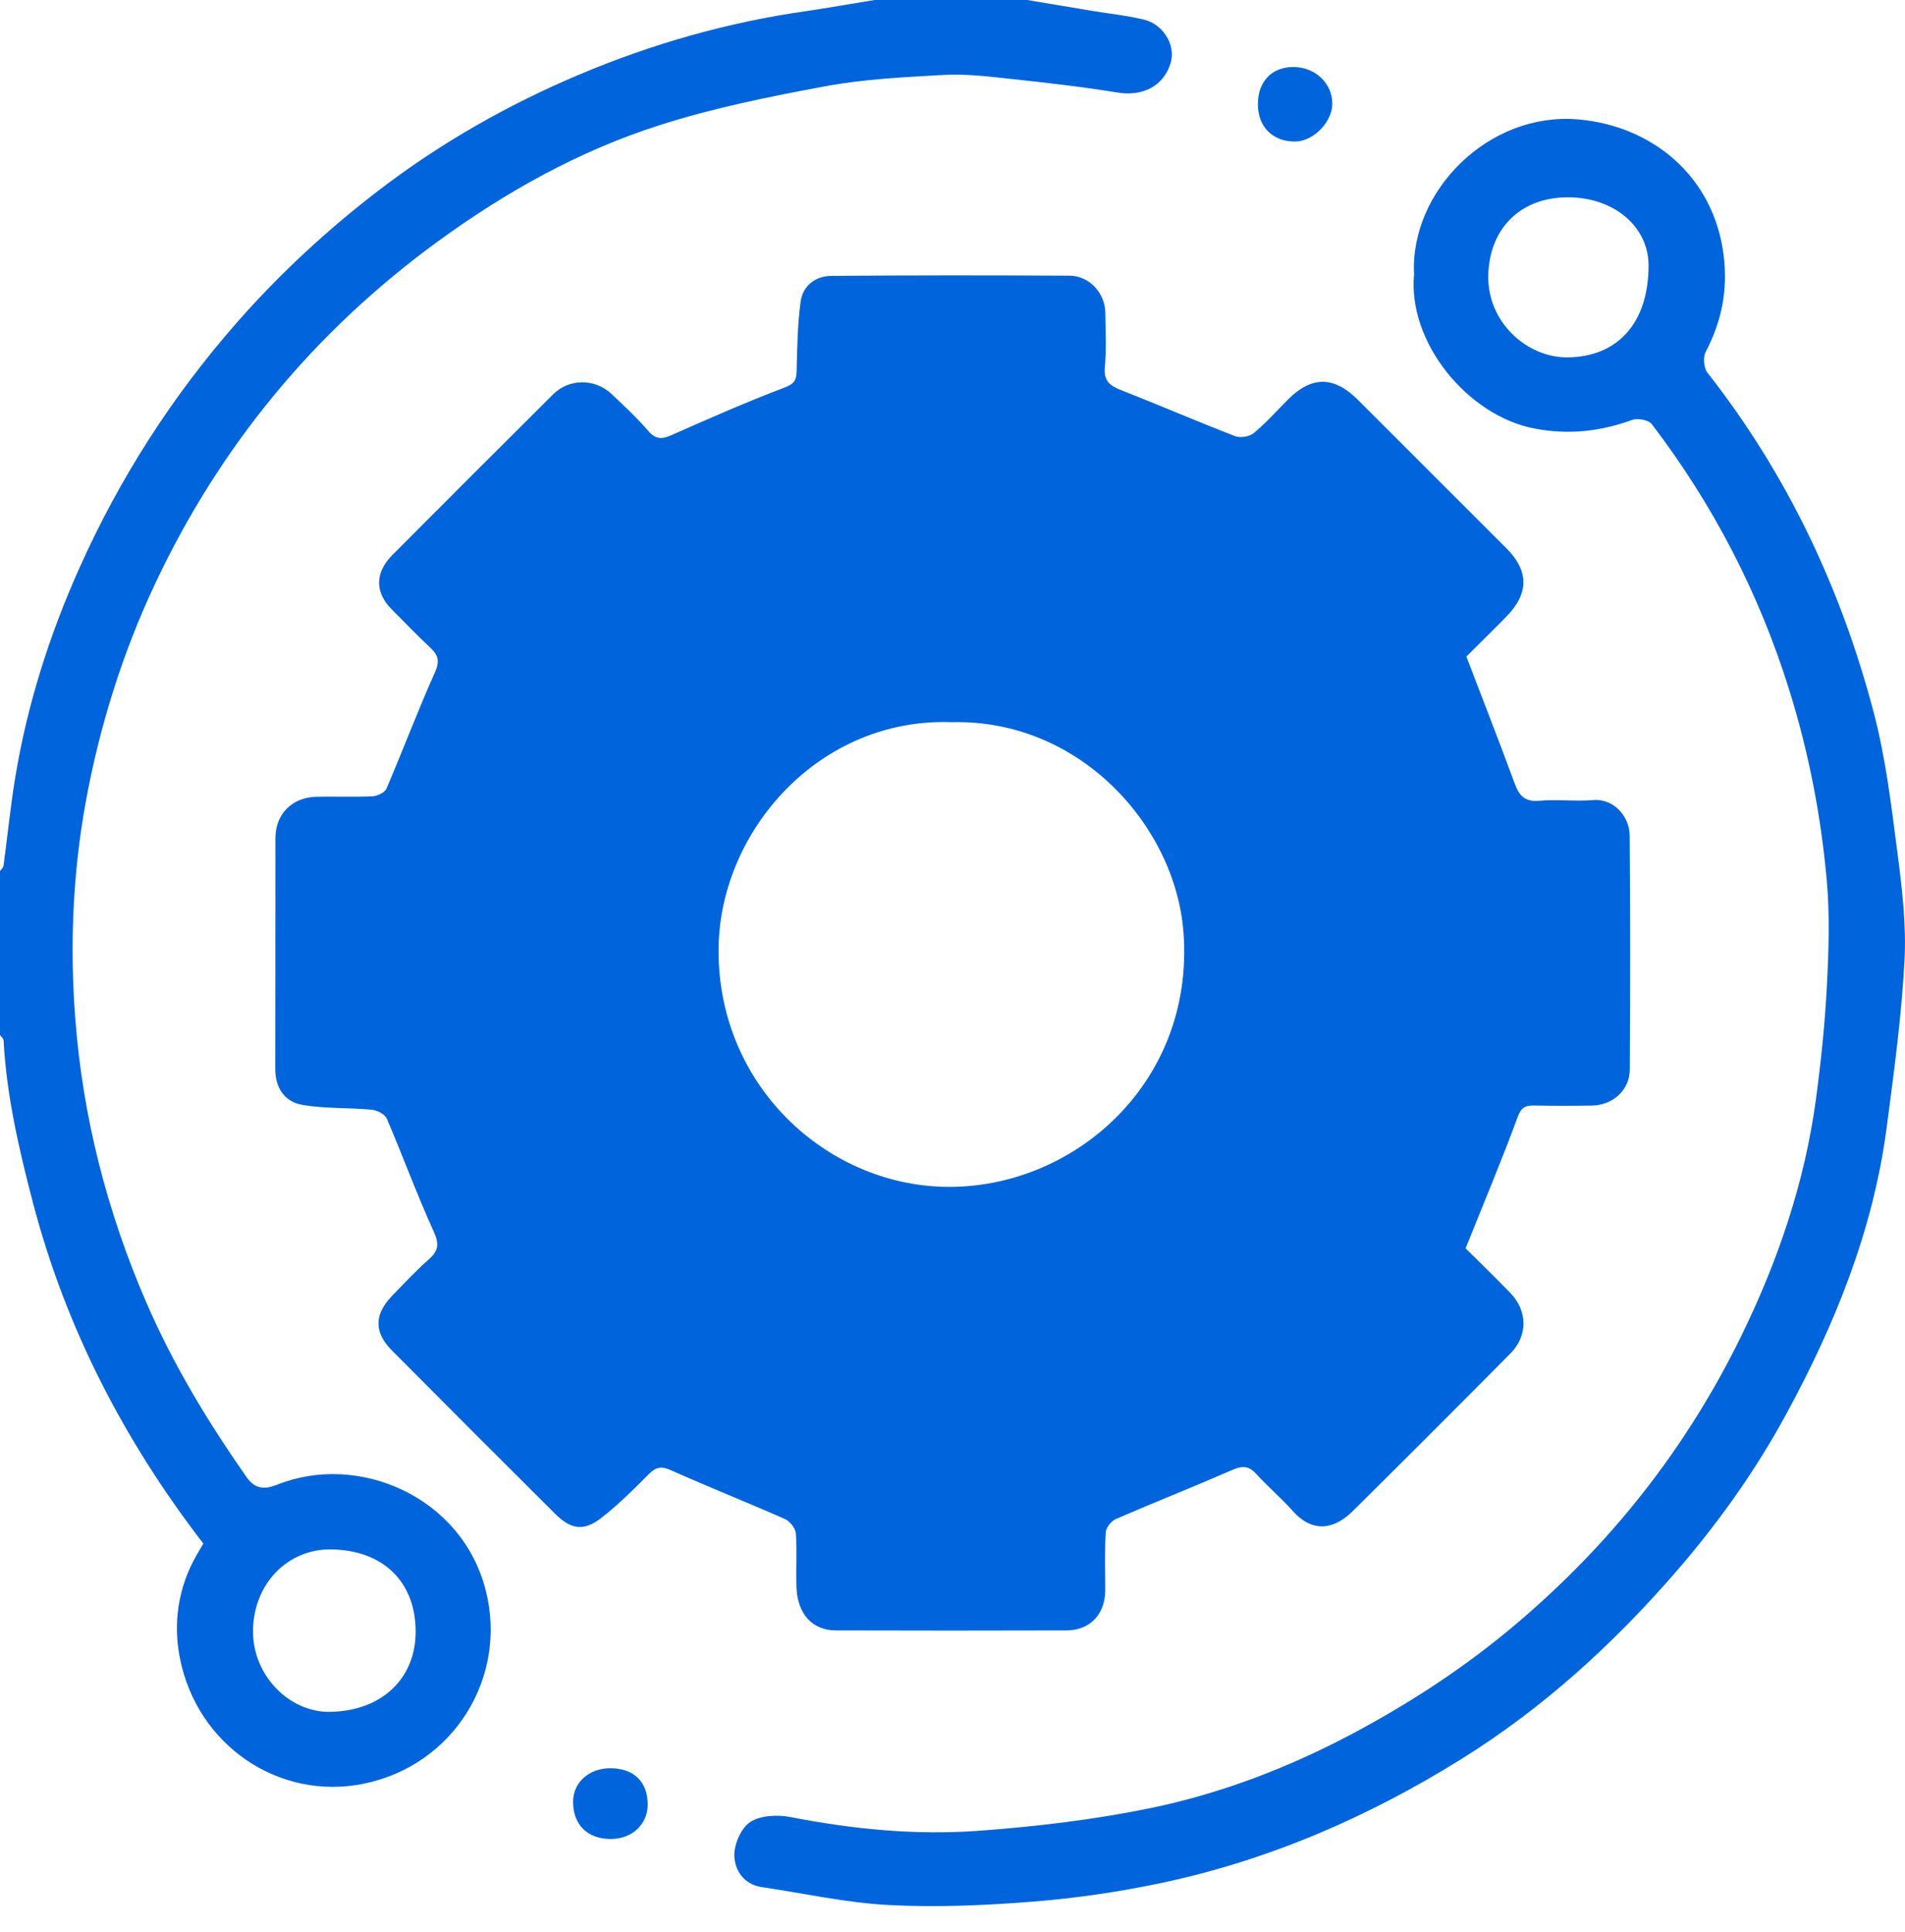<svg width="72" height="73" viewBox="0 0 72 73" fill="none" xmlns="http://www.w3.org/2000/svg">
<g clip-path="url(#clip0_1051_3153)">
<path d="M38.818 0C39.661 0.141 40.504 0.282 41.346 0.421C41.978 0.526 42.617 0.59 43.237 0.741C43.977 0.922 44.44 1.716 44.248 2.369C43.987 3.255 43.187 3.651 42.248 3.499C40.848 3.271 39.436 3.114 38.024 2.962C37.242 2.877 36.448 2.789 35.668 2.832C34.175 2.916 32.669 2.987 31.205 3.258C29.087 3.65 26.958 4.078 24.912 4.735C21.895 5.701 19.136 7.239 16.568 9.109C11.88 12.523 8.301 16.862 5.842 22.102C4.619 24.709 3.763 27.457 3.243 30.294C2.747 33.005 2.636 35.761 2.845 38.492C3.126 42.193 4.041 45.773 5.519 49.194C6.535 51.545 7.85 53.722 9.315 55.813C9.639 56.275 9.993 56.298 10.485 56.101C13.523 54.887 17.442 56.532 18.355 60.084C19.205 63.39 17.139 66.728 13.719 67.41C10.548 68.043 7.457 65.968 6.8 62.666C6.538 61.352 6.725 60.001 7.419 58.786C7.509 58.629 7.6 58.474 7.685 58.33C4.69 54.441 2.485 50.185 1.242 45.438C0.714 43.42 0.247 41.401 0.135 39.311C0.131 39.242 0.046 39.175 -0.002 39.109C-0.002 37.046 -0.002 34.983 -0.002 32.92C0.045 32.853 0.123 32.788 0.133 32.716C0.283 31.607 0.393 30.491 0.574 29.388C1.027 26.637 1.868 23.993 3.004 21.458C4.52 18.076 6.497 14.986 8.955 12.186C10.574 10.343 12.359 8.694 14.288 7.213C16.62 5.422 19.171 3.968 21.886 2.821C24.638 1.659 27.489 0.847 30.448 0.423C31.319 0.295 32.184 0.141 33.052 0C34.974 0 36.896 0 38.818 0ZM9.563 61.605C9.542 63.331 10.954 64.723 12.49 64.689C14.502 64.646 15.707 63.365 15.71 61.668C15.714 59.794 14.499 58.582 12.527 58.55C10.903 58.523 9.593 59.809 9.562 61.605H9.563Z" fill="#0065DC"/>
<path d="M61.593 31.562C61.587 30.874 61.014 30.169 60.213 30.233C59.537 30.288 58.85 30.2 58.175 30.259C57.623 30.308 57.413 30.061 57.243 29.595C56.666 28.025 56.056 26.47 55.422 24.811C55.569 24.666 55.85 24.385 56.131 24.105C56.411 23.825 56.699 23.546 56.974 23.258C57.788 22.403 57.778 21.564 56.94 20.724C55.067 18.85 53.194 16.977 51.319 15.106C50.421 14.209 49.576 14.204 48.691 15.088C48.259 15.518 47.854 15.978 47.386 16.366C47.224 16.501 46.876 16.558 46.677 16.48C45.24 15.925 43.825 15.313 42.39 14.75C41.965 14.582 41.707 14.413 41.758 13.877C41.822 13.204 41.783 12.52 41.777 11.84C41.772 11.077 41.18 10.422 40.416 10.418C37.416 10.402 34.415 10.401 31.415 10.426C30.811 10.432 30.338 10.807 30.258 11.41C30.142 12.279 30.129 13.164 30.107 14.044C30.098 14.4 29.99 14.517 29.631 14.654C28.203 15.196 26.802 15.812 25.405 16.432C25.041 16.594 24.8 16.629 24.508 16.291C24.081 15.795 23.598 15.347 23.122 14.896C22.483 14.292 21.508 14.299 20.901 14.905C18.875 16.924 16.85 18.942 14.832 20.97C14.167 21.637 14.165 22.383 14.801 23.023C15.28 23.505 15.751 23.995 16.247 24.459C16.552 24.743 16.637 24.967 16.44 25.404C15.79 26.853 15.232 28.342 14.606 29.802C14.543 29.951 14.261 30.082 14.074 30.091C13.373 30.125 12.669 30.092 11.966 30.108C11.044 30.126 10.411 30.76 10.41 31.669C10.404 34.576 10.411 37.483 10.404 40.39C10.403 41.119 10.761 41.639 11.432 41.753C12.291 41.9 13.182 41.854 14.055 41.935C14.257 41.955 14.546 42.104 14.618 42.269C15.225 43.686 15.755 45.138 16.393 46.54C16.609 47.015 16.571 47.268 16.203 47.594C15.713 48.028 15.263 48.508 14.808 48.98C14.14 49.675 14.133 50.347 14.812 51.032C16.861 53.095 18.916 55.15 20.976 57.201C21.577 57.802 22.065 57.875 22.727 57.361C23.366 56.863 23.946 56.285 24.518 55.709C24.789 55.437 24.99 55.394 25.355 55.557C26.781 56.194 28.234 56.77 29.663 57.401C29.85 57.485 30.065 57.748 30.079 57.943C30.129 58.619 30.079 59.302 30.103 59.982C30.139 60.988 30.703 61.609 31.587 61.612C34.493 61.62 37.401 61.622 40.306 61.612C41.207 61.608 41.775 60.992 41.773 60.083C41.772 59.356 41.748 58.629 41.791 57.905C41.801 57.726 42.003 57.476 42.178 57.401C43.632 56.77 45.106 56.187 46.56 55.554C46.931 55.392 47.183 55.374 47.472 55.692C47.913 56.177 48.42 56.602 48.854 57.092C49.652 57.989 50.48 57.745 51.12 57.111C53.12 55.131 55.108 53.142 57.088 51.145C57.75 50.477 57.739 49.531 57.079 48.854C56.492 48.249 55.886 47.664 55.391 47.174C56.073 45.477 56.752 43.867 57.354 42.227C57.492 41.847 57.644 41.77 57.985 41.776C58.711 41.791 59.438 41.79 60.165 41.778C60.956 41.766 61.591 41.198 61.597 40.424C61.615 37.469 61.618 34.516 61.593 31.562ZM35.724 44.849C31.169 44.766 27.066 40.936 27.16 35.77C27.241 31.37 30.985 27.104 35.979 27.291C40.825 27.171 44.449 31.237 44.734 35.278C45.134 40.969 40.528 44.938 35.724 44.849Z" fill="#0065DC"/>
<path d="M53.444 10.353C53.294 7.209 56.274 4.22 59.646 4.512C62.46 4.756 64.761 6.669 65.141 9.613C65.315 10.952 65.075 12.137 64.464 13.305C64.359 13.505 64.396 13.909 64.536 14.087C67.541 17.916 69.58 22.226 70.813 26.906C71.27 28.639 71.484 30.443 71.715 32.227C71.89 33.578 72.055 34.958 71.981 36.311C71.867 38.419 71.583 40.521 71.306 42.618C70.795 46.493 69.353 50.054 67.5 53.458C66.337 55.596 64.93 57.567 63.331 59.411C60.963 62.14 58.316 64.55 55.252 66.46C51.729 68.659 47.951 70.299 43.875 71.159C42.288 71.494 40.669 71.731 39.053 71.859C37.243 72.004 35.416 72.083 33.606 71.99C31.993 71.907 30.395 71.549 28.79 71.311C28.108 71.209 27.768 70.672 27.754 70.124C27.743 69.689 28.012 69.072 28.359 68.849C28.75 68.598 29.392 68.57 29.882 68.666C32.235 69.125 34.612 69.358 36.994 69.183C39.16 69.024 41.336 68.767 43.461 68.331C46.152 67.777 48.724 66.789 51.154 65.494C53.351 64.323 55.42 62.966 57.329 61.345C60.927 58.296 63.768 54.68 65.831 50.446C67.206 47.623 68.209 44.679 68.631 41.56C68.821 40.148 68.97 38.727 69.045 37.305C69.115 35.971 69.162 34.62 69.045 33.292C68.828 30.842 68.361 28.428 67.624 26.07C66.482 22.415 64.75 19.067 62.428 16.026C62.308 15.87 61.899 15.793 61.692 15.868C60.479 16.306 59.273 16.442 57.986 16.192C55.471 15.707 53.191 12.936 53.446 10.35L53.444 10.353ZM59.263 7.456C57.463 7.456 56.298 8.631 56.25 10.392C56.202 12.168 57.707 13.512 59.232 13.504C61.152 13.494 62.306 12.192 62.308 10.03C62.308 8.563 60.999 7.457 59.263 7.456Z" fill="#0065DC"/>
<path d="M47.542 3.934C47.542 3.083 48.068 2.532 48.877 2.532C49.698 2.532 50.342 3.128 50.355 3.901C50.366 4.595 49.655 5.335 48.963 5.348C48.11 5.362 47.541 4.797 47.541 3.936L47.542 3.934Z" fill="#0065DC"/>
<path d="M23.058 66.82C23.957 66.817 24.488 67.336 24.479 68.209C24.47 68.952 23.878 69.496 23.078 69.493C22.198 69.492 21.655 68.949 21.66 68.081C21.664 67.357 22.256 66.823 23.058 66.82Z" fill="#0065DC"/>
</g>
<defs>
<clipPath id="clip0_1051_3153">
<rect width="72" height="72.032" fill="white"/>
</clipPath>
</defs>
</svg>
